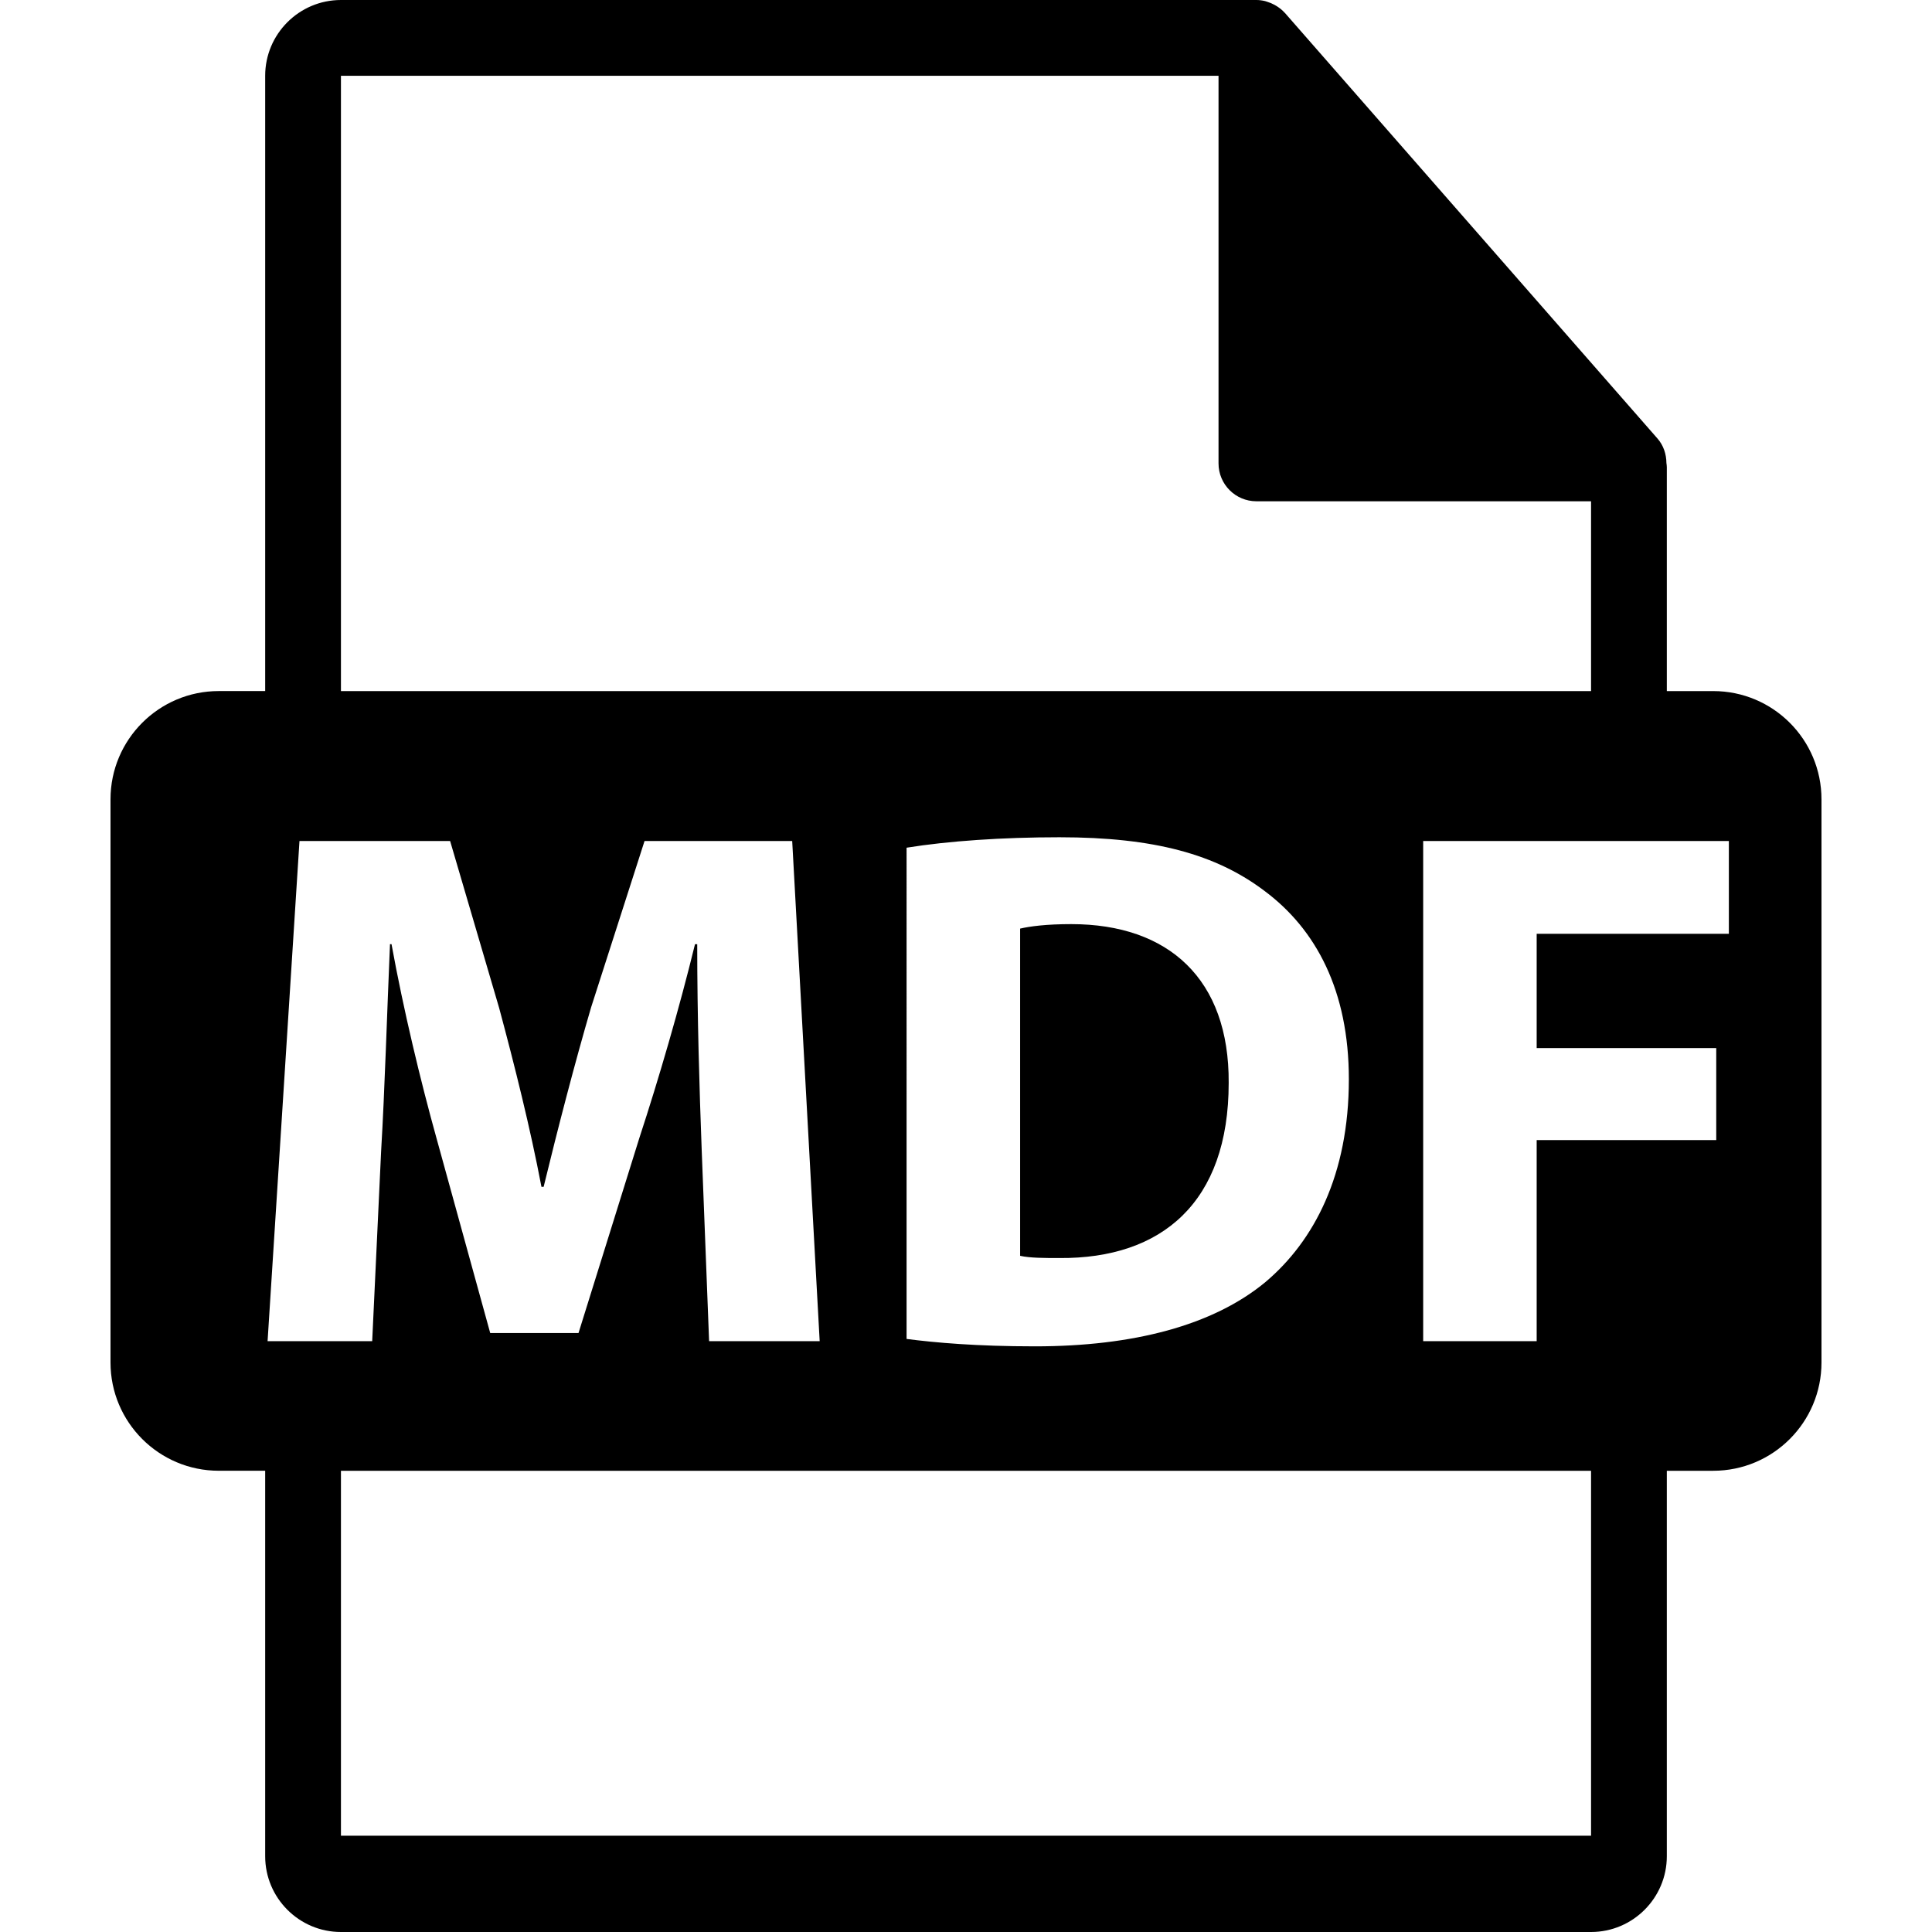 <?xml version="1.0" encoding="iso-8859-1"?>
<!-- Uploaded to: SVG Repo, www.svgrepo.com, Generator: SVG Repo Mixer Tools -->
<!DOCTYPE svg PUBLIC "-//W3C//DTD SVG 1.1//EN" "http://www.w3.org/Graphics/SVG/1.1/DTD/svg11.dtd">
<svg fill="#000000" version="1.1" id="Capa_1" xmlns="http://www.w3.org/2000/svg" xmlns:xlink="http://www.w3.org/1999/xlink" 
	 width="800px" height="800px" viewBox="0 0 548.291 548.291"
	 xml:space="preserve">
<g>
	<path d="M304.035,262.261c-7.16,0-11.785,0.63-14.53,1.271v92.861c2.745,0.631,7.16,0.631,11.172,0.631
		c29.05,0.214,48.017-15.802,48.017-49.691C348.886,277.852,331.626,262.261,304.035,262.261z"/>
	<path d="M486.201,196.124h-13.166V132.59c0-0.396-0.062-0.795-0.115-1.196c-0.021-2.523-0.825-5-2.552-6.963L364.657,3.677
		c-0.033-0.031-0.064-0.042-0.085-0.073c-0.63-0.707-1.364-1.292-2.143-1.795c-0.229-0.157-0.461-0.286-0.702-0.421
		c-0.672-0.366-1.387-0.671-2.121-0.892c-0.2-0.055-0.379-0.134-0.577-0.188C358.23,0.118,357.401,0,356.562,0H96.757
		C84.894,0,75.256,9.651,75.256,21.502v174.616H62.09c-16.963,0-30.729,13.756-30.729,30.73v159.812
		c0,16.968,13.766,30.731,30.729,30.731h13.166V526.79c0,11.854,9.638,21.501,21.501,21.501h354.776
		c11.853,0,21.501-9.647,21.501-21.501V417.397h13.166c16.976,0,30.729-13.769,30.729-30.736V226.854
		C516.93,209.874,503.176,196.124,486.201,196.124z M96.757,21.502h249.054v110.009c0,5.939,4.817,10.75,10.751,10.75h94.972v53.861
		H96.757V21.502z M382.798,306.273c0,27.175-9.901,45.911-23.592,57.501c-14.94,12.426-37.7,18.311-65.481,18.311
		c-16.645,0-28.443-1.062-36.443-2.101V240.573c11.79-1.903,27.174-2.963,43.395-2.963c26.95,0,44.42,4.857,58.122,15.181
		C373.528,263.734,382.798,281.21,382.798,306.273z M75.938,380.615l9.053-141.939h42.75l13.912,47.376
		c4.417,16.431,8.843,34.121,12.008,50.762h0.619c3.998-16.431,8.848-35.171,13.48-50.962l15.157-47.176h41.904l7.798,141.939
		h-31.381l-2.103-54.327c-0.641-17.06-1.268-37.694-1.268-58.333h-0.63c-4.417,18.097-10.32,38.319-15.782,54.964l-17.276,55.386
		H139.12l-15.157-54.972c-4.641-16.642-9.483-36.851-12.854-55.384h-0.431c-0.836,19.151-1.466,41.063-2.519,58.754l-2.533,53.912
		H75.938z M451.534,520.962H96.757V417.397h354.776V520.962z M490.641,265.004H436.1v32.429h50.96v26.12H436.1v57.062h-32.21
		V238.675h86.751V265.004L490.641,265.004z"/>
</g>
</svg>